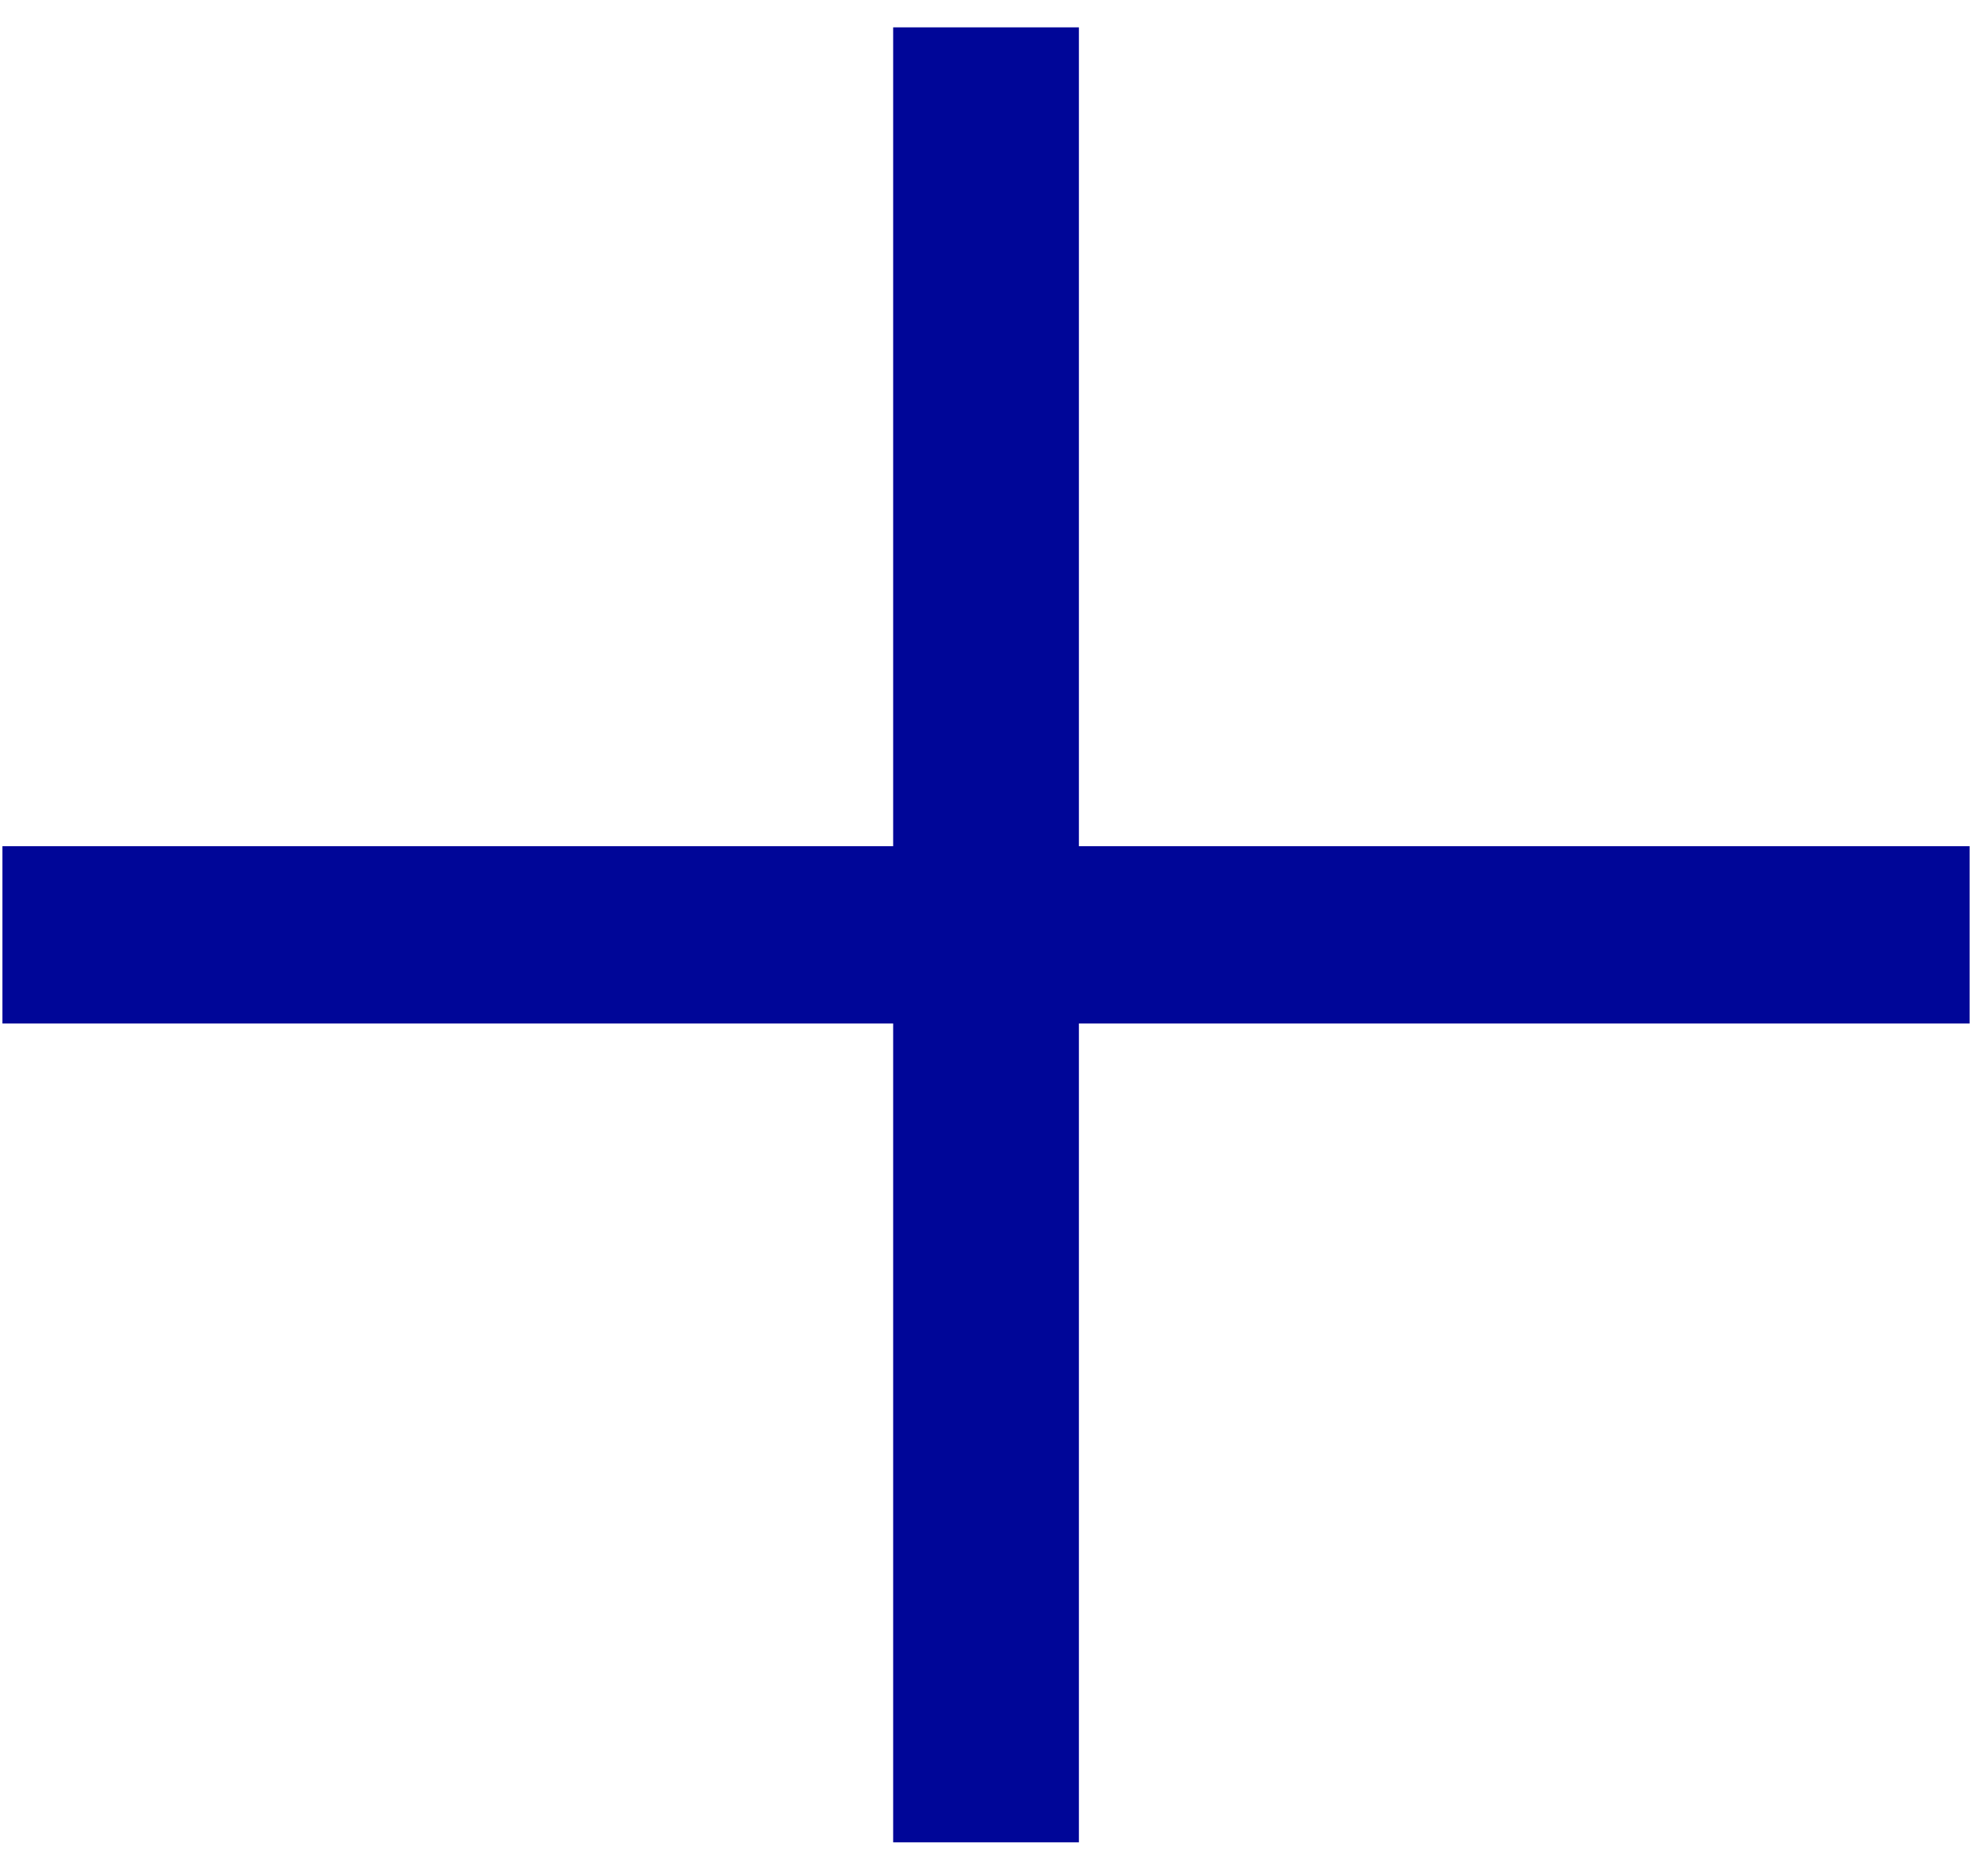 <svg width="42" height="40" viewBox="0 0 42 40" fill="none" xmlns="http://www.w3.org/2000/svg">
<path d="M19.042 39.283V21.823H0.052V18.043H19.042V0.583H23.002V18.043H41.992V21.823H23.002V39.283H19.042Z" fill="#000698"/>
</svg>
